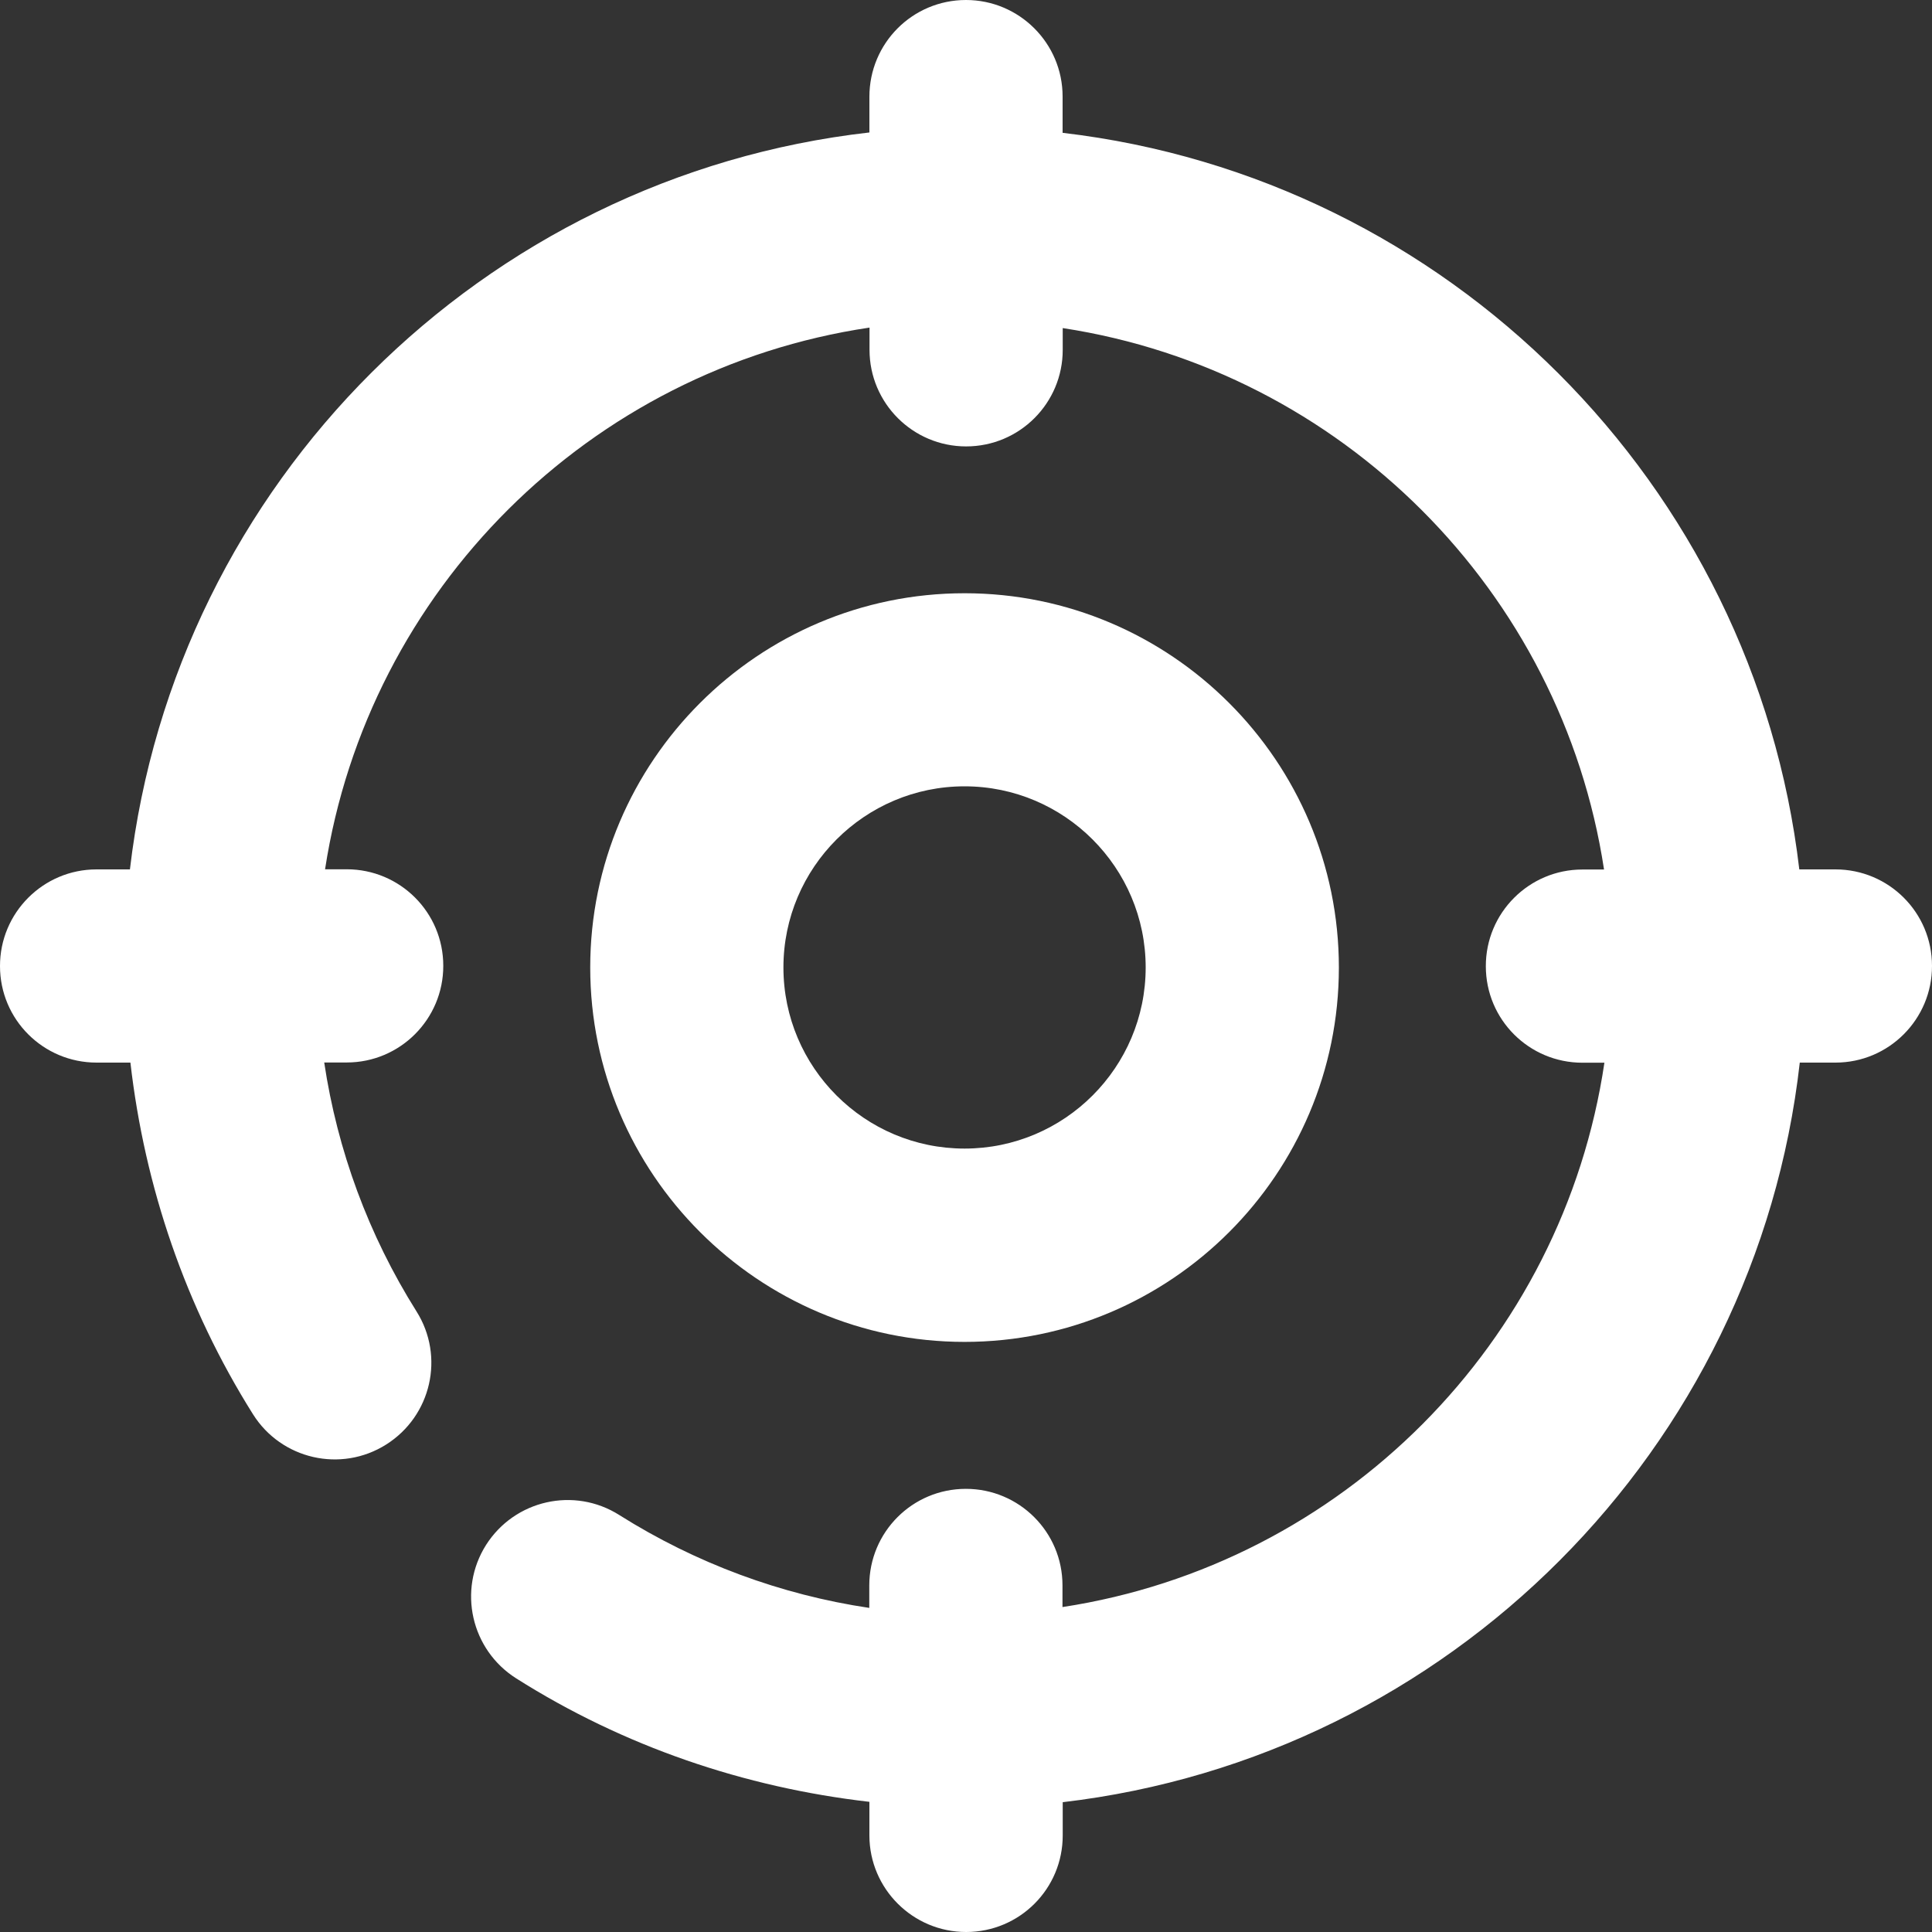 <svg width="18" height="18" viewBox="0 0 16 16" fill="none" xmlns="http://www.w3.org/2000/svg">
    <rect x="0" y="0" width="16" height="16" fill="#333333" stroke="none"/>
    <path
            d="M15.2 7.2H14.901C14.527 4.009 11.991 1.473 8.8 1.1V0.799C8.8 0.358 8.441 0 8 0C7.557 0 7.2 0.358 7.2 0.801V1.097C3.997 1.46 1.45 4.001 1.076 7.2H0.799C0.358 7.2 -0.001 7.559 1.33662e-06 8.001C1.33662e-06 8.443 0.358 8.8 0.8 8.8C0.8 8.8 0.8 8.8 0.801 8.8H1.08C1.198 9.829 1.537 10.824 2.095 11.712C2.33 12.086 2.824 12.199 3.198 11.963C3.572 11.727 3.685 11.234 3.449 10.86C3.051 10.227 2.794 9.526 2.685 8.799H2.872C3.313 8.799 3.672 8.44 3.671 7.998C3.671 7.556 3.313 7.199 2.871 7.199H2.692C3.048 4.885 4.883 3.057 7.201 2.713V2.897C7.201 3.339 7.56 3.697 8.001 3.697C8.444 3.697 8.802 3.338 8.801 2.896V2.717C11.108 3.07 12.932 4.894 13.284 7.201H13.104C12.663 7.201 12.304 7.56 12.305 8.002C12.305 8.444 12.663 8.801 13.105 8.801C13.105 8.801 13.105 8.801 13.106 8.801H13.287C12.943 11.12 11.115 12.955 8.799 13.309V13.129C8.799 12.687 8.44 12.33 7.999 12.33C7.556 12.33 7.199 12.688 7.199 13.13V13.316C6.468 13.207 5.764 12.947 5.129 12.547C4.755 12.31 4.262 12.422 4.025 12.795C3.789 13.169 3.901 13.662 4.274 13.899C5.165 14.463 6.165 14.803 7.2 14.922V15.202C7.201 15.642 7.56 16 8.001 16C8.444 16 8.802 15.642 8.801 15.199V14.925C12 14.55 14.543 12.003 14.905 8.8H15.201C15.642 8.8 16.001 8.441 16 7.999C16 7.557 15.642 7.2 15.2 7.2Z"
            fill="#fff" />
    <path
            d="M7.988 11.113C9.698 11.113 11.088 9.722 11.088 8.013C11.088 6.304 9.698 4.913 7.988 4.913C6.279 4.913 4.888 6.304 4.888 8.012C4.888 9.721 6.28 11.113 7.988 11.113ZM7.988 6.512C8.815 6.512 9.488 7.185 9.488 8.012C9.488 8.84 8.815 9.512 7.988 9.512C7.161 9.512 6.488 8.84 6.488 8.012C6.488 7.185 7.161 6.512 7.988 6.512Z"
            fill="#fff" />
</svg>